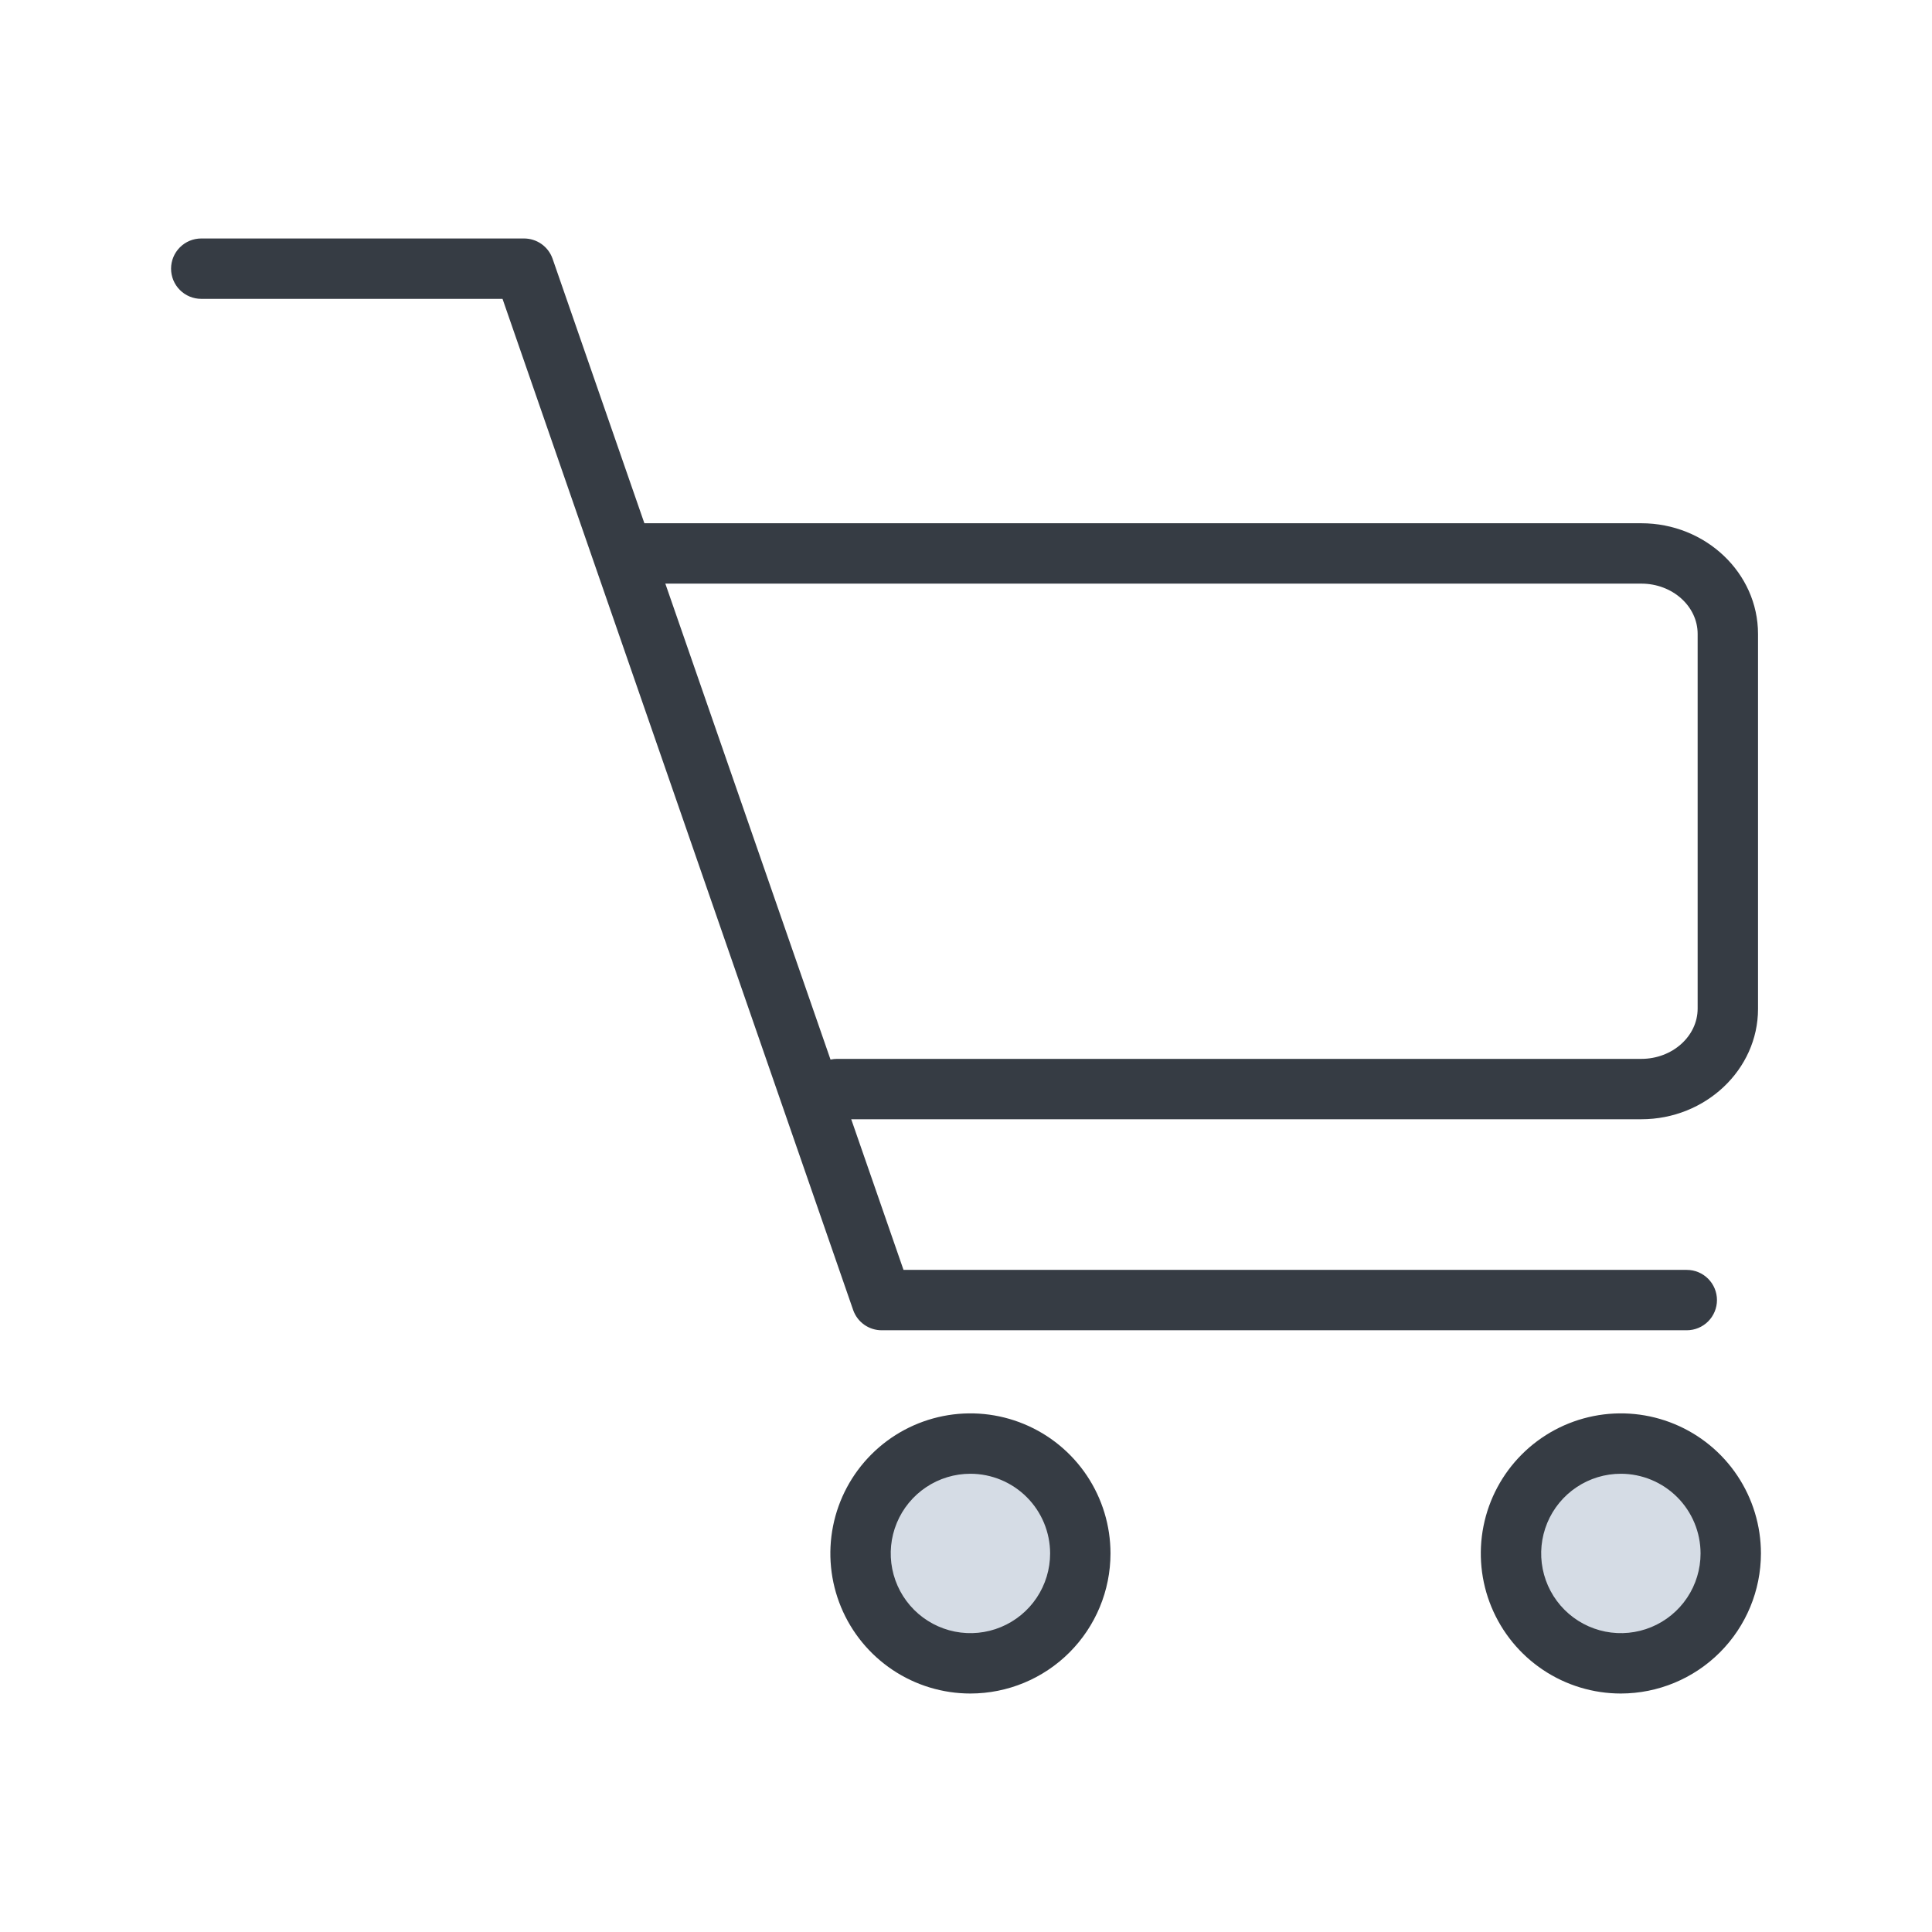 <svg width="192" height="192" viewBox="0 0 192 192" fill="none" xmlns="http://www.w3.org/2000/svg">
<path d="M163.11 111.23H83.19C82.394 111.23 81.631 110.914 81.069 110.351C80.506 109.789 80.19 109.026 80.19 108.23C80.19 107.434 80.506 106.671 81.069 106.109C81.631 105.546 82.394 105.23 83.19 105.23H163.11C166.2 105.23 168.71 102.98 168.71 100.23V63C168.71 60.24 166.2 58 163.11 58H62.8C62.004 58 61.241 57.684 60.678 57.121C60.116 56.559 59.8 55.796 59.8 55C59.8 54.204 60.116 53.441 60.678 52.879C61.241 52.316 62.004 52 62.8 52H163.11C169.5 52 174.71 56.94 174.71 63V100.27C174.71 106.29 169.5 111.23 163.11 111.23Z" fill="#363C44"/>
<path d="M167.63 132.2H87.63C87.008 132.203 86.4 132.011 85.891 131.653C85.382 131.295 84.998 130.787 84.79 130.2L49.94 29.7H20C19.204 29.7 18.441 29.384 17.879 28.822C17.316 28.259 17 27.496 17 26.7C17 25.904 17.316 25.142 17.879 24.579C18.441 24.016 19.204 23.7 20 23.7H52.08C52.701 23.7 53.306 23.892 53.813 24.25C54.32 24.608 54.703 25.115 54.91 25.7L89.79 126.2H167.63C168.426 126.2 169.189 126.516 169.751 127.079C170.314 127.641 170.63 128.405 170.63 129.2C170.63 129.996 170.314 130.759 169.751 131.322C169.189 131.884 168.426 132.2 167.63 132.2Z" fill="#363C44"/>
<path d="M96.439 165.3C102.47 165.3 107.36 160.411 107.36 154.38C107.36 148.349 102.47 143.46 96.439 143.46C90.409 143.46 85.519 148.349 85.519 154.38C85.519 160.411 90.409 165.3 96.439 165.3Z" fill="#D5DCE5"/>
<path d="M96.439 168.3C93.686 168.3 90.995 167.484 88.706 165.954C86.417 164.424 84.633 162.25 83.579 159.707C82.526 157.163 82.25 154.365 82.787 151.664C83.324 148.964 84.65 146.484 86.597 144.537C88.543 142.59 91.024 141.265 93.724 140.727C96.424 140.19 99.223 140.466 101.766 141.52C104.31 142.573 106.484 144.357 108.014 146.646C109.543 148.936 110.36 151.627 110.36 154.38C110.357 158.071 108.889 161.61 106.28 164.22C103.67 166.83 100.131 168.297 96.439 168.3ZM96.439 146.46C94.873 146.46 93.342 146.924 92.039 147.795C90.737 148.665 89.722 149.902 89.122 151.349C88.523 152.796 88.366 154.389 88.672 155.925C88.977 157.461 89.732 158.873 90.839 159.98C91.947 161.088 93.358 161.842 94.894 162.148C96.431 162.453 98.023 162.297 99.47 161.697C100.918 161.098 102.155 160.083 103.025 158.78C103.895 157.478 104.36 155.946 104.36 154.38C104.357 152.28 103.522 150.267 102.037 148.783C100.552 147.298 98.539 146.463 96.439 146.46Z" fill="#363C44"/>
<path d="M161.08 165.3C167.111 165.3 172 160.411 172 154.38C172 148.349 167.111 143.46 161.08 143.46C155.049 143.46 150.16 148.349 150.16 154.38C150.16 160.411 155.049 165.3 161.08 165.3Z" fill="#D5DCE5"/>
<path d="M161.08 168.3C158.327 168.3 155.636 167.484 153.347 165.954C151.057 164.424 149.273 162.25 148.22 159.707C147.166 157.163 146.891 154.365 147.428 151.664C147.965 148.964 149.29 146.484 151.237 144.537C153.184 142.59 155.664 141.265 158.365 140.727C161.065 140.19 163.864 140.466 166.407 141.52C168.951 142.573 171.125 144.357 172.654 146.646C174.184 148.936 175 151.627 175 154.38C174.995 158.07 173.527 161.608 170.917 164.217C168.308 166.826 164.77 168.295 161.08 168.3ZM161.08 146.46C159.514 146.46 157.982 146.924 156.68 147.795C155.378 148.665 154.362 149.902 153.763 151.349C153.164 152.796 153.007 154.389 153.312 155.925C153.618 157.461 154.372 158.873 155.48 159.98C156.588 161.088 157.999 161.842 159.535 162.148C161.071 162.453 162.664 162.297 164.111 161.697C165.558 161.098 166.795 160.083 167.665 158.78C168.536 157.478 169 155.946 169 154.38C168.998 152.28 168.162 150.267 166.678 148.783C165.193 147.298 163.18 146.463 161.08 146.46Z" fill="#363C44"/>
</svg>
